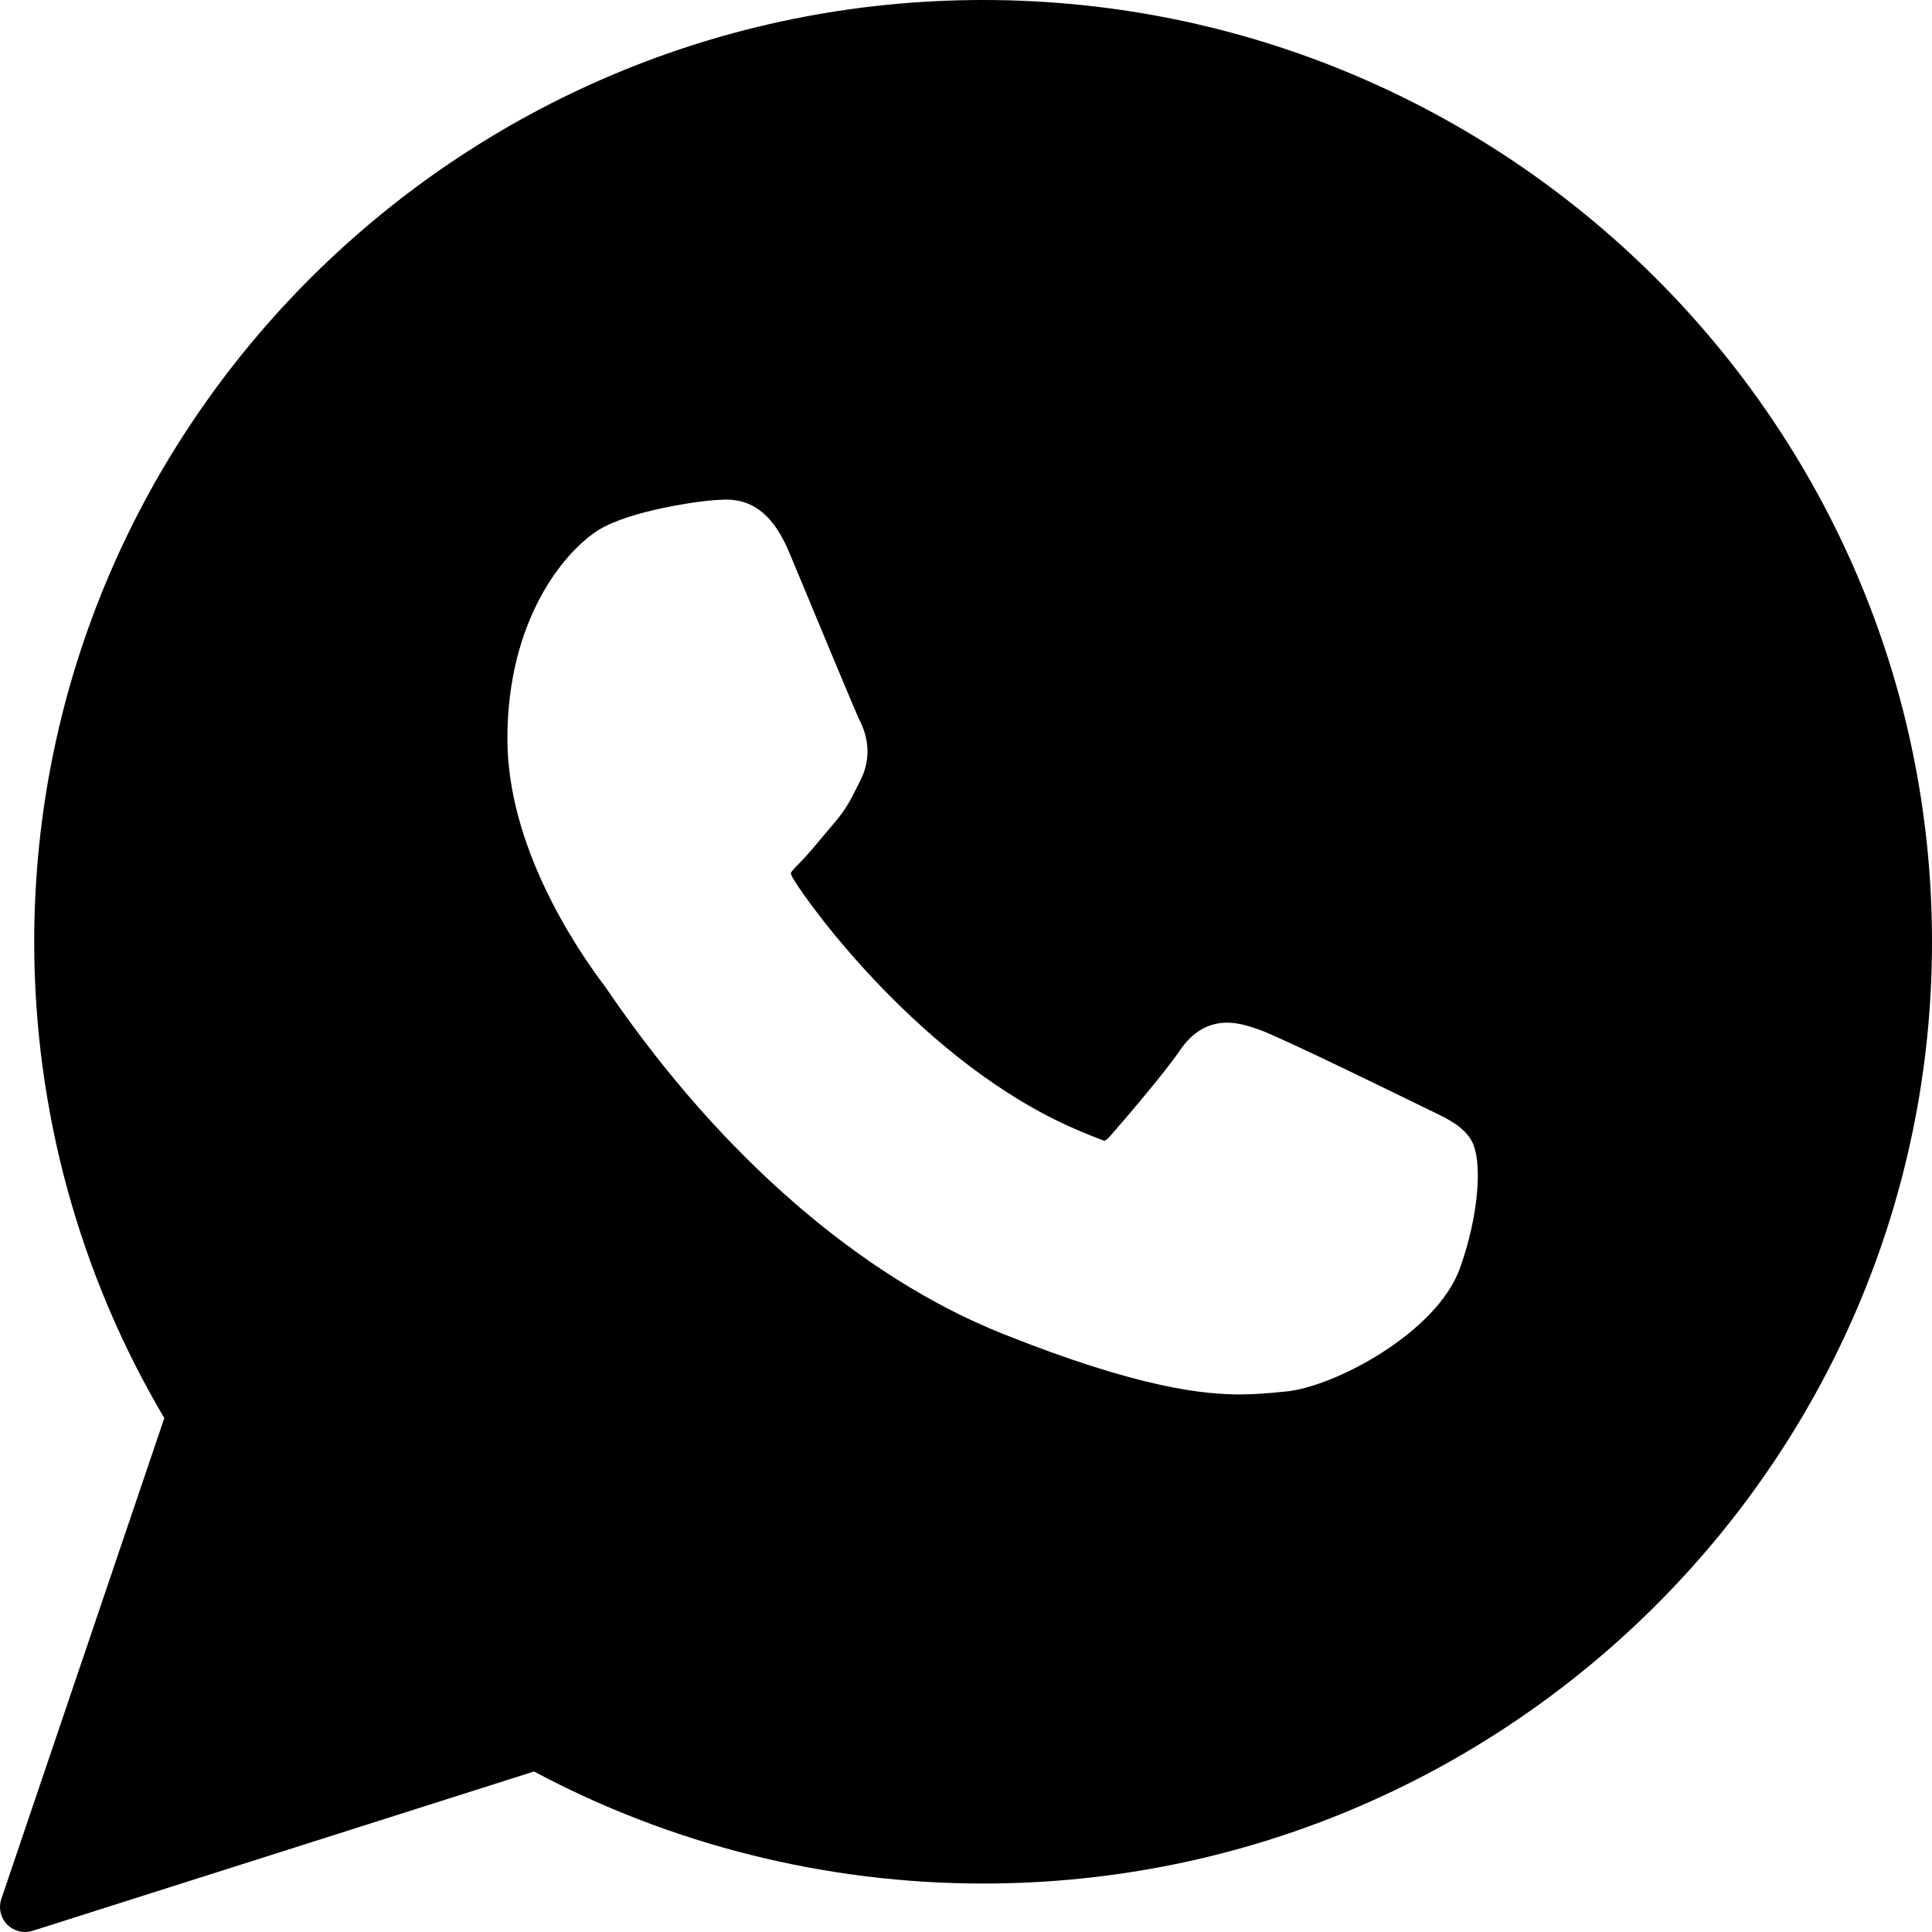 <?xml version="1.0" encoding="utf-8"?>
<svg xmlns="http://www.w3.org/2000/svg" fill="none" height="100%" overflow="visible" preserveAspectRatio="none" style="display: block;" viewBox="0 0 24 24" width="100%">
<g clip-path="url(#clip0_0_2173)" id="social new">
<g id="XMLID_468_">
<path clip-rule="evenodd" d="M0.425 11.7C0.425 5.248 5.713 0 12.213 0C18.712 0 24 5.248 24 11.7C24 18.15 18.712 23.398 12.213 23.398C10.264 23.398 8.338 22.917 6.634 22.006L0.406 23.985C0.375 23.995 0.343 24 0.312 24C0.229 24 0.149 23.967 0.089 23.907C0.007 23.823 -0.021 23.7 0.017 23.588L2.041 17.616C0.983 15.828 0.425 13.786 0.425 11.7ZM17.7 13.762C17.733 13.778 17.754 13.788 17.758 13.79C17.988 13.9 18.169 13.987 18.274 14.16C18.427 14.414 18.366 15.114 18.136 15.754C17.843 16.567 16.557 17.234 15.971 17.286L15.886 17.294C15.75 17.307 15.597 17.322 15.405 17.322C14.949 17.322 14.146 17.244 12.452 16.567C10.692 15.864 8.956 14.357 7.563 12.323C7.559 12.317 7.555 12.311 7.552 12.306C7.534 12.28 7.521 12.261 7.513 12.251C7.15 11.772 6.303 10.511 6.303 9.177C6.303 7.694 7.013 6.85 7.432 6.586C7.828 6.337 8.723 6.219 8.887 6.212C8.985 6.208 8.995 6.206 9.005 6.206C9.009 6.206 9.013 6.206 9.022 6.206C9.369 6.206 9.619 6.417 9.807 6.869C9.826 6.914 9.883 7.05 9.959 7.234C10.2 7.814 10.635 8.859 10.666 8.922C10.717 9.021 10.873 9.327 10.69 9.69L10.651 9.768C10.576 9.92 10.511 10.051 10.366 10.22C10.32 10.273 10.273 10.33 10.225 10.387C10.125 10.508 10.022 10.632 9.927 10.726C9.894 10.759 9.831 10.822 9.824 10.847C9.824 10.847 9.824 10.847 9.824 10.847C9.825 10.851 9.828 10.873 9.854 10.916C10.049 11.247 11.474 13.208 13.351 14.023C13.432 14.059 13.703 14.17 13.719 14.17C13.736 14.17 13.765 14.141 13.787 14.117C13.95 13.932 14.479 13.313 14.654 13.053C14.809 12.822 15.007 12.704 15.243 12.704C15.388 12.704 15.524 12.749 15.651 12.794C15.932 12.896 17.386 13.608 17.7 13.762Z" fill="black" fill-rule="evenodd" id="Subtract"/>
</g>
</g>
<defs>
<clipPath id="clip0_0_2173">
<rect fill="white" height="24" width="24"/>
</clipPath>
</defs>
</svg>